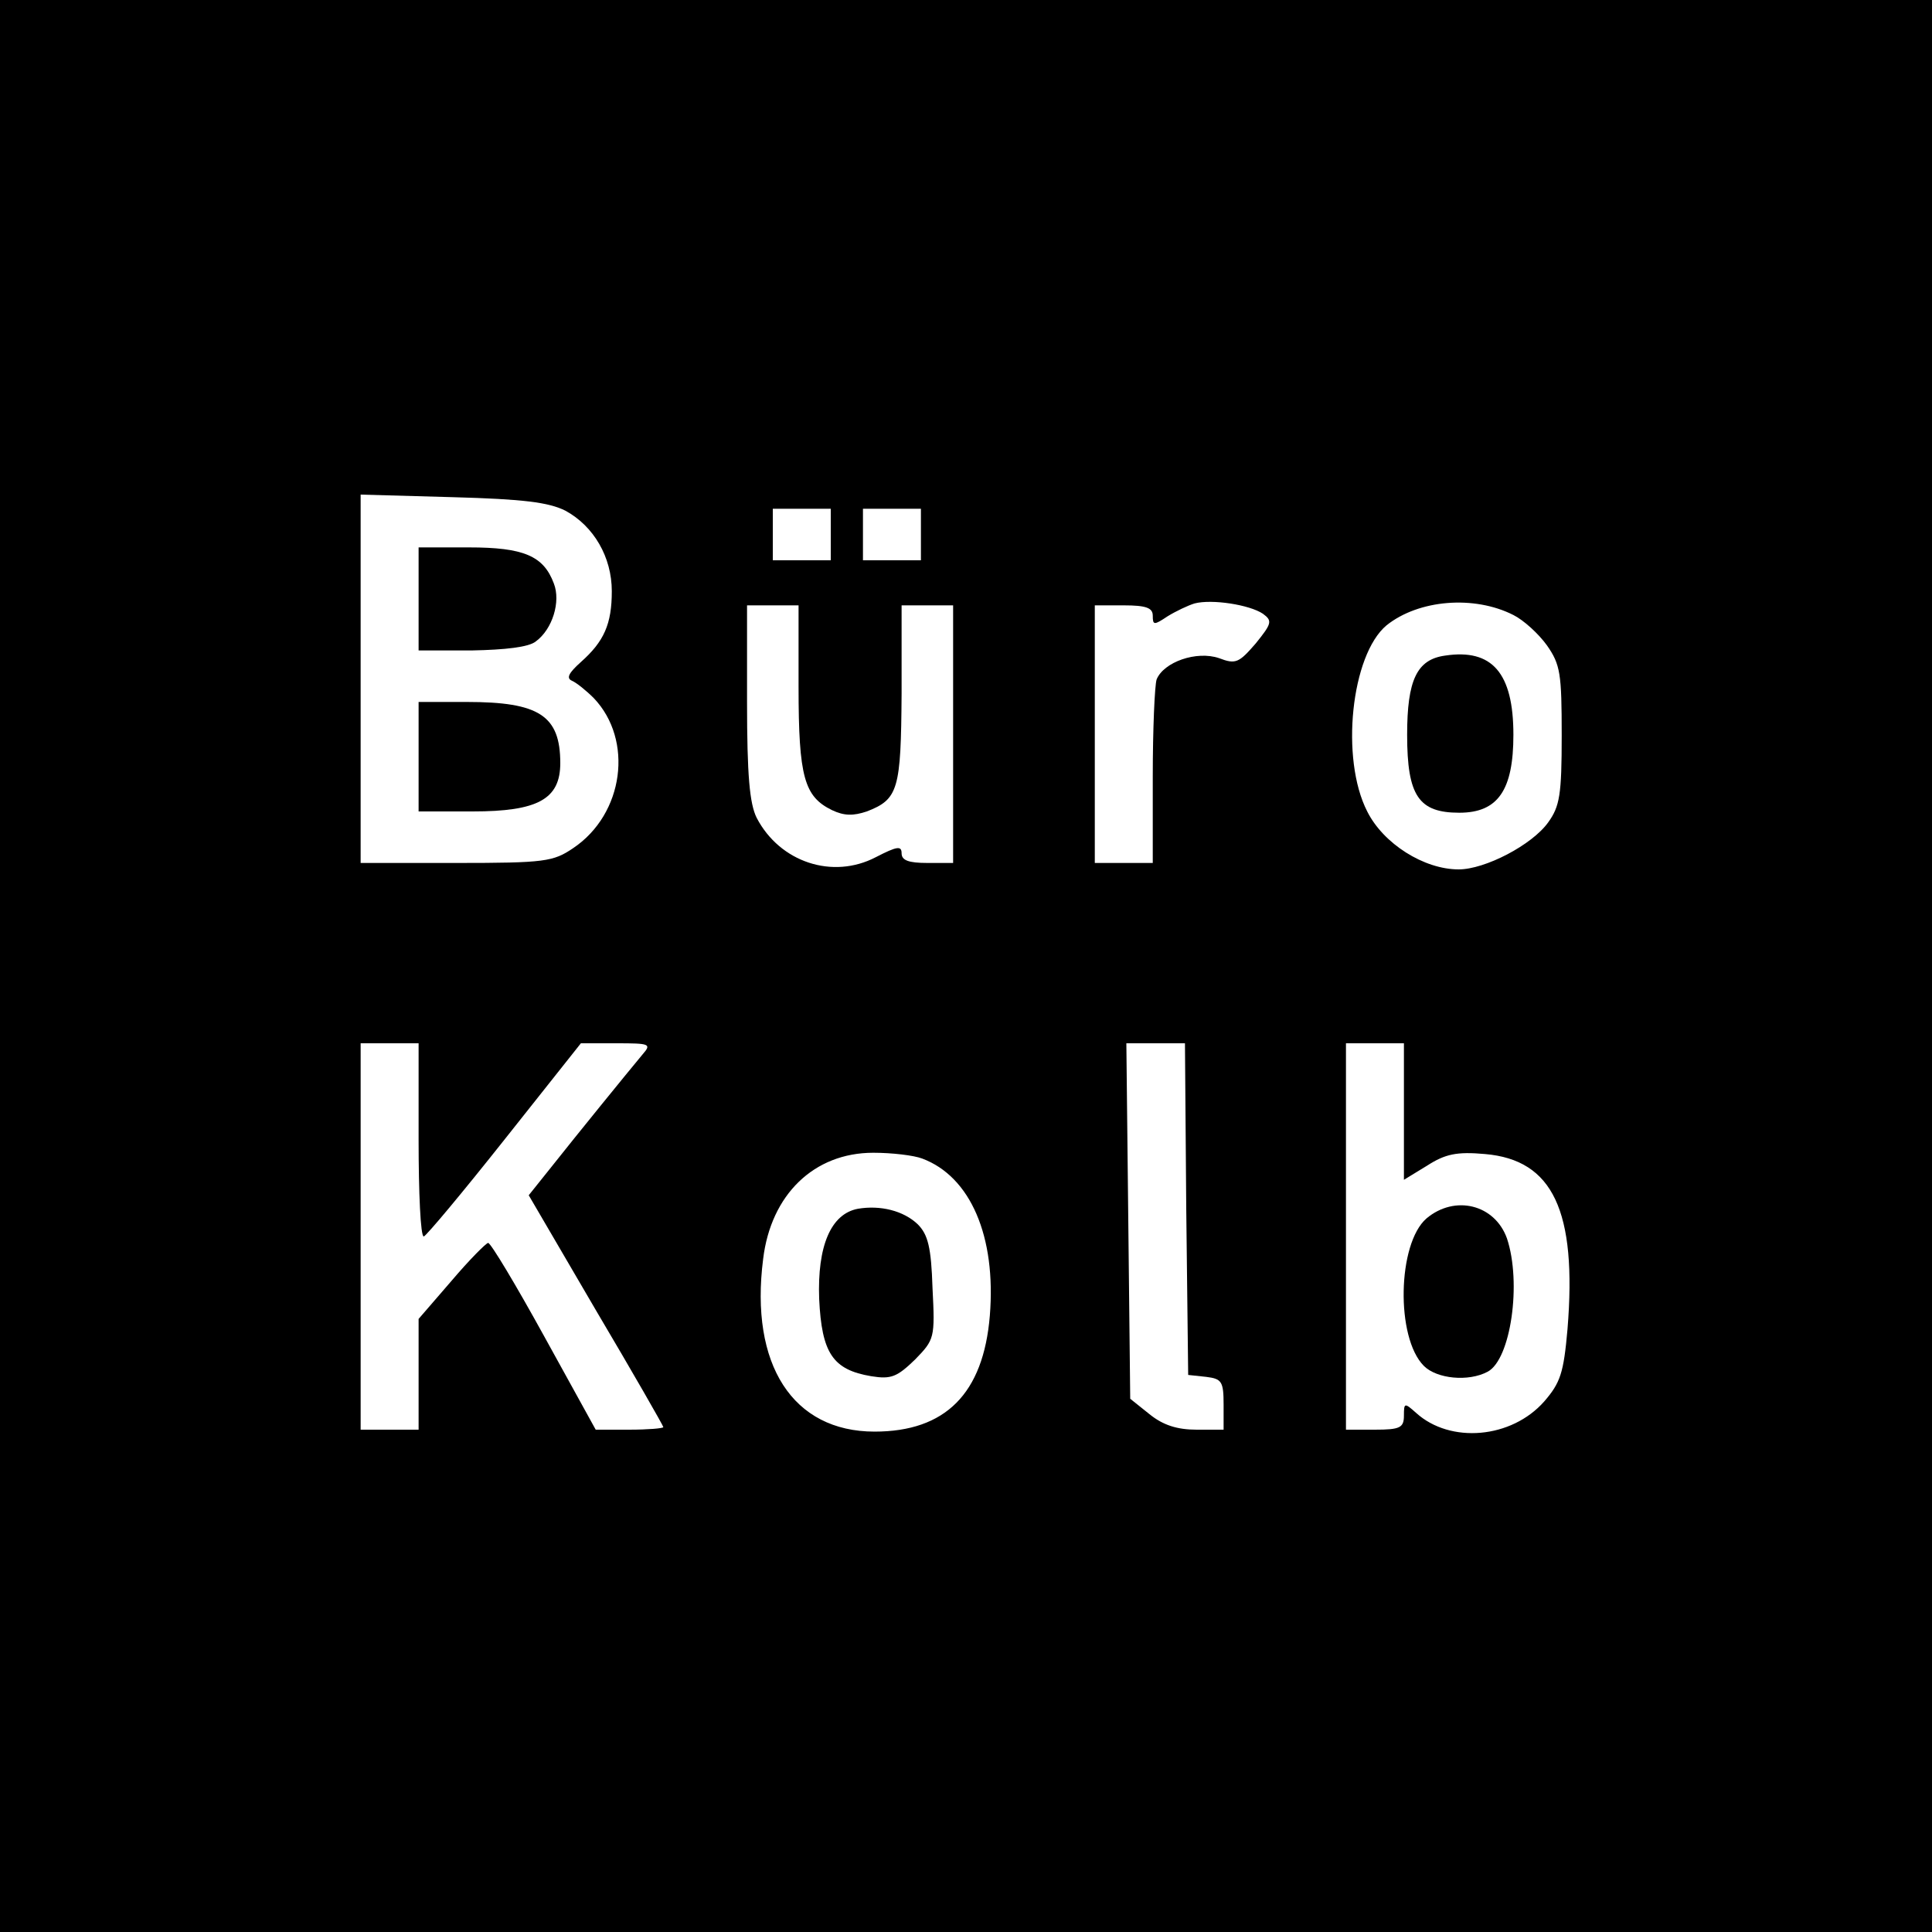 <?xml version="1.0" standalone="no"?>
<!DOCTYPE svg PUBLIC "-//W3C//DTD SVG 20010904//EN"
 "http://www.w3.org/TR/2001/REC-SVG-20010904/DTD/svg10.dtd">
<svg version="1.0" xmlns="http://www.w3.org/2000/svg"
 width="300pt" height="300pt" viewBox="0 0 300 300"
 preserveAspectRatio="xMidYMid meet">
<g transform="translate(0,300) scale(0.1,-0.1)"
fill="#000000" stroke="none">
<path d="M0 1500 l0 -1500 1500 0 1500 0 0 1500 0 1500 -1500 0 -1500 0 0
-1500z m878 707 c44 -24 72 -72 72 -125 0 -51 -12 -78 -48 -110 -19 -17 -23
-25 -14 -29 7 -3 22 -15 34 -27 62 -65 47 -180 -32 -233 -31 -21 -44 -23 -181
-23 l-149 0 0 286 0 286 143 -4 c110 -3 149 -8 175 -21z m412 -37 l0 -40 -45
0 -45 0 0 40 0 40 45 0 45 0 0 -40z m140 0 l0 -40 -45 0 -45 0 0 40 0 40 45 0
45 0 0 -40z m531 -123 c15 -11 14 -15 -11 -46 -26 -30 -31 -33 -57 -23 -35 12
-86 -6 -97 -33 -3 -9 -6 -77 -6 -151 l0 -134 -45 0 -45 0 0 200 0 200 45 0
c35 0 45 -4 45 -16 0 -15 2 -15 23 -1 13 8 32 17 42 20 27 7 85 -2 106 -16z
m389 -2 c16 -8 39 -29 52 -47 21 -30 23 -44 23 -140 0 -92 -3 -110 -21 -135
-25 -35 -98 -73 -139 -73 -54 0 -117 40 -142 90 -42 82 -25 243 30 289 50 40
136 47 197 16z m-1110 -112 c0 -140 9 -170 52 -191 19 -9 33 -9 54 -2 49 19
53 34 54 183 l0 137 40 0 40 0 0 -200 0 -200 -40 0 c-29 0 -40 4 -40 15 0 12
-7 11 -40 -6 -67 -35 -149 -8 -185 61 -11 22 -15 66 -15 180 l0 150 40 0 40 0
0 -127z m-590 -703 c0 -82 3 -150 8 -150 4 1 60 68 125 150 l119 150 55 0 c52
0 55 -1 41 -17 -25 -30 -103 -126 -141 -174 l-36 -45 104 -178 c58 -98 105
-180 105 -182 0 -2 -24 -4 -53 -4 l-52 0 -80 145 c-44 80 -83 145 -87 145 -3
0 -29 -26 -57 -59 l-51 -59 0 -86 0 -86 -45 0 -45 0 0 300 0 300 45 0 45 0 0
-150z m1192 -107 l3 -258 28 -3 c24 -3 27 -7 27 -43 l0 -39 -42 0 c-30 0 -52
7 -73 24 l-30 24 -3 276 -3 276 45 0 46 0 2 -257z m338 151 l0 -106 36 22 c28
18 46 22 90 18 105 -9 143 -88 128 -272 -6 -68 -11 -83 -36 -112 -51 -58 -146
-66 -199 -18 -18 16 -19 16 -19 -4 0 -19 -6 -22 -45 -22 l-45 0 0 300 0 300
45 0 45 0 0 -106z m-748 -73 c75 -28 115 -121 105 -244 -10 -121 -69 -180
-179 -180 -127 0 -194 104 -173 268 12 100 79 165 171 165 29 0 63 -4 76 -9z"/>
<path d="M650 2070 l0 -80 83 0 c51 1 88 5 99 14 26 19 39 62 28 90 -16 43
-47 56 -132 56 l-78 0 0 -80z"/>
<path d="M650 1825 l0 -85 84 0 c101 0 136 19 136 75 0 74 -33 95 -145 95
l-75 0 0 -85z"/>
<path d="M2244 1982 c-44 -6 -59 -38 -59 -123 0 -95 18 -121 81 -121 60 0 84
35 84 121 0 96 -33 134 -106 123z"/>
<path d="M2215 1108 c-45 -39 -48 -185 -4 -229 20 -20 69 -25 99 -9 36 19 53
138 30 207 -19 53 -81 68 -125 31z"/>
<path d="M1332 1123 c-42 -8 -63 -58 -60 -140 4 -84 21 -110 81 -120 31 -5 40
-1 68 26 30 31 31 33 27 111 -2 63 -7 83 -23 99 -22 21 -58 30 -93 24z"/>
</g>
</svg>
